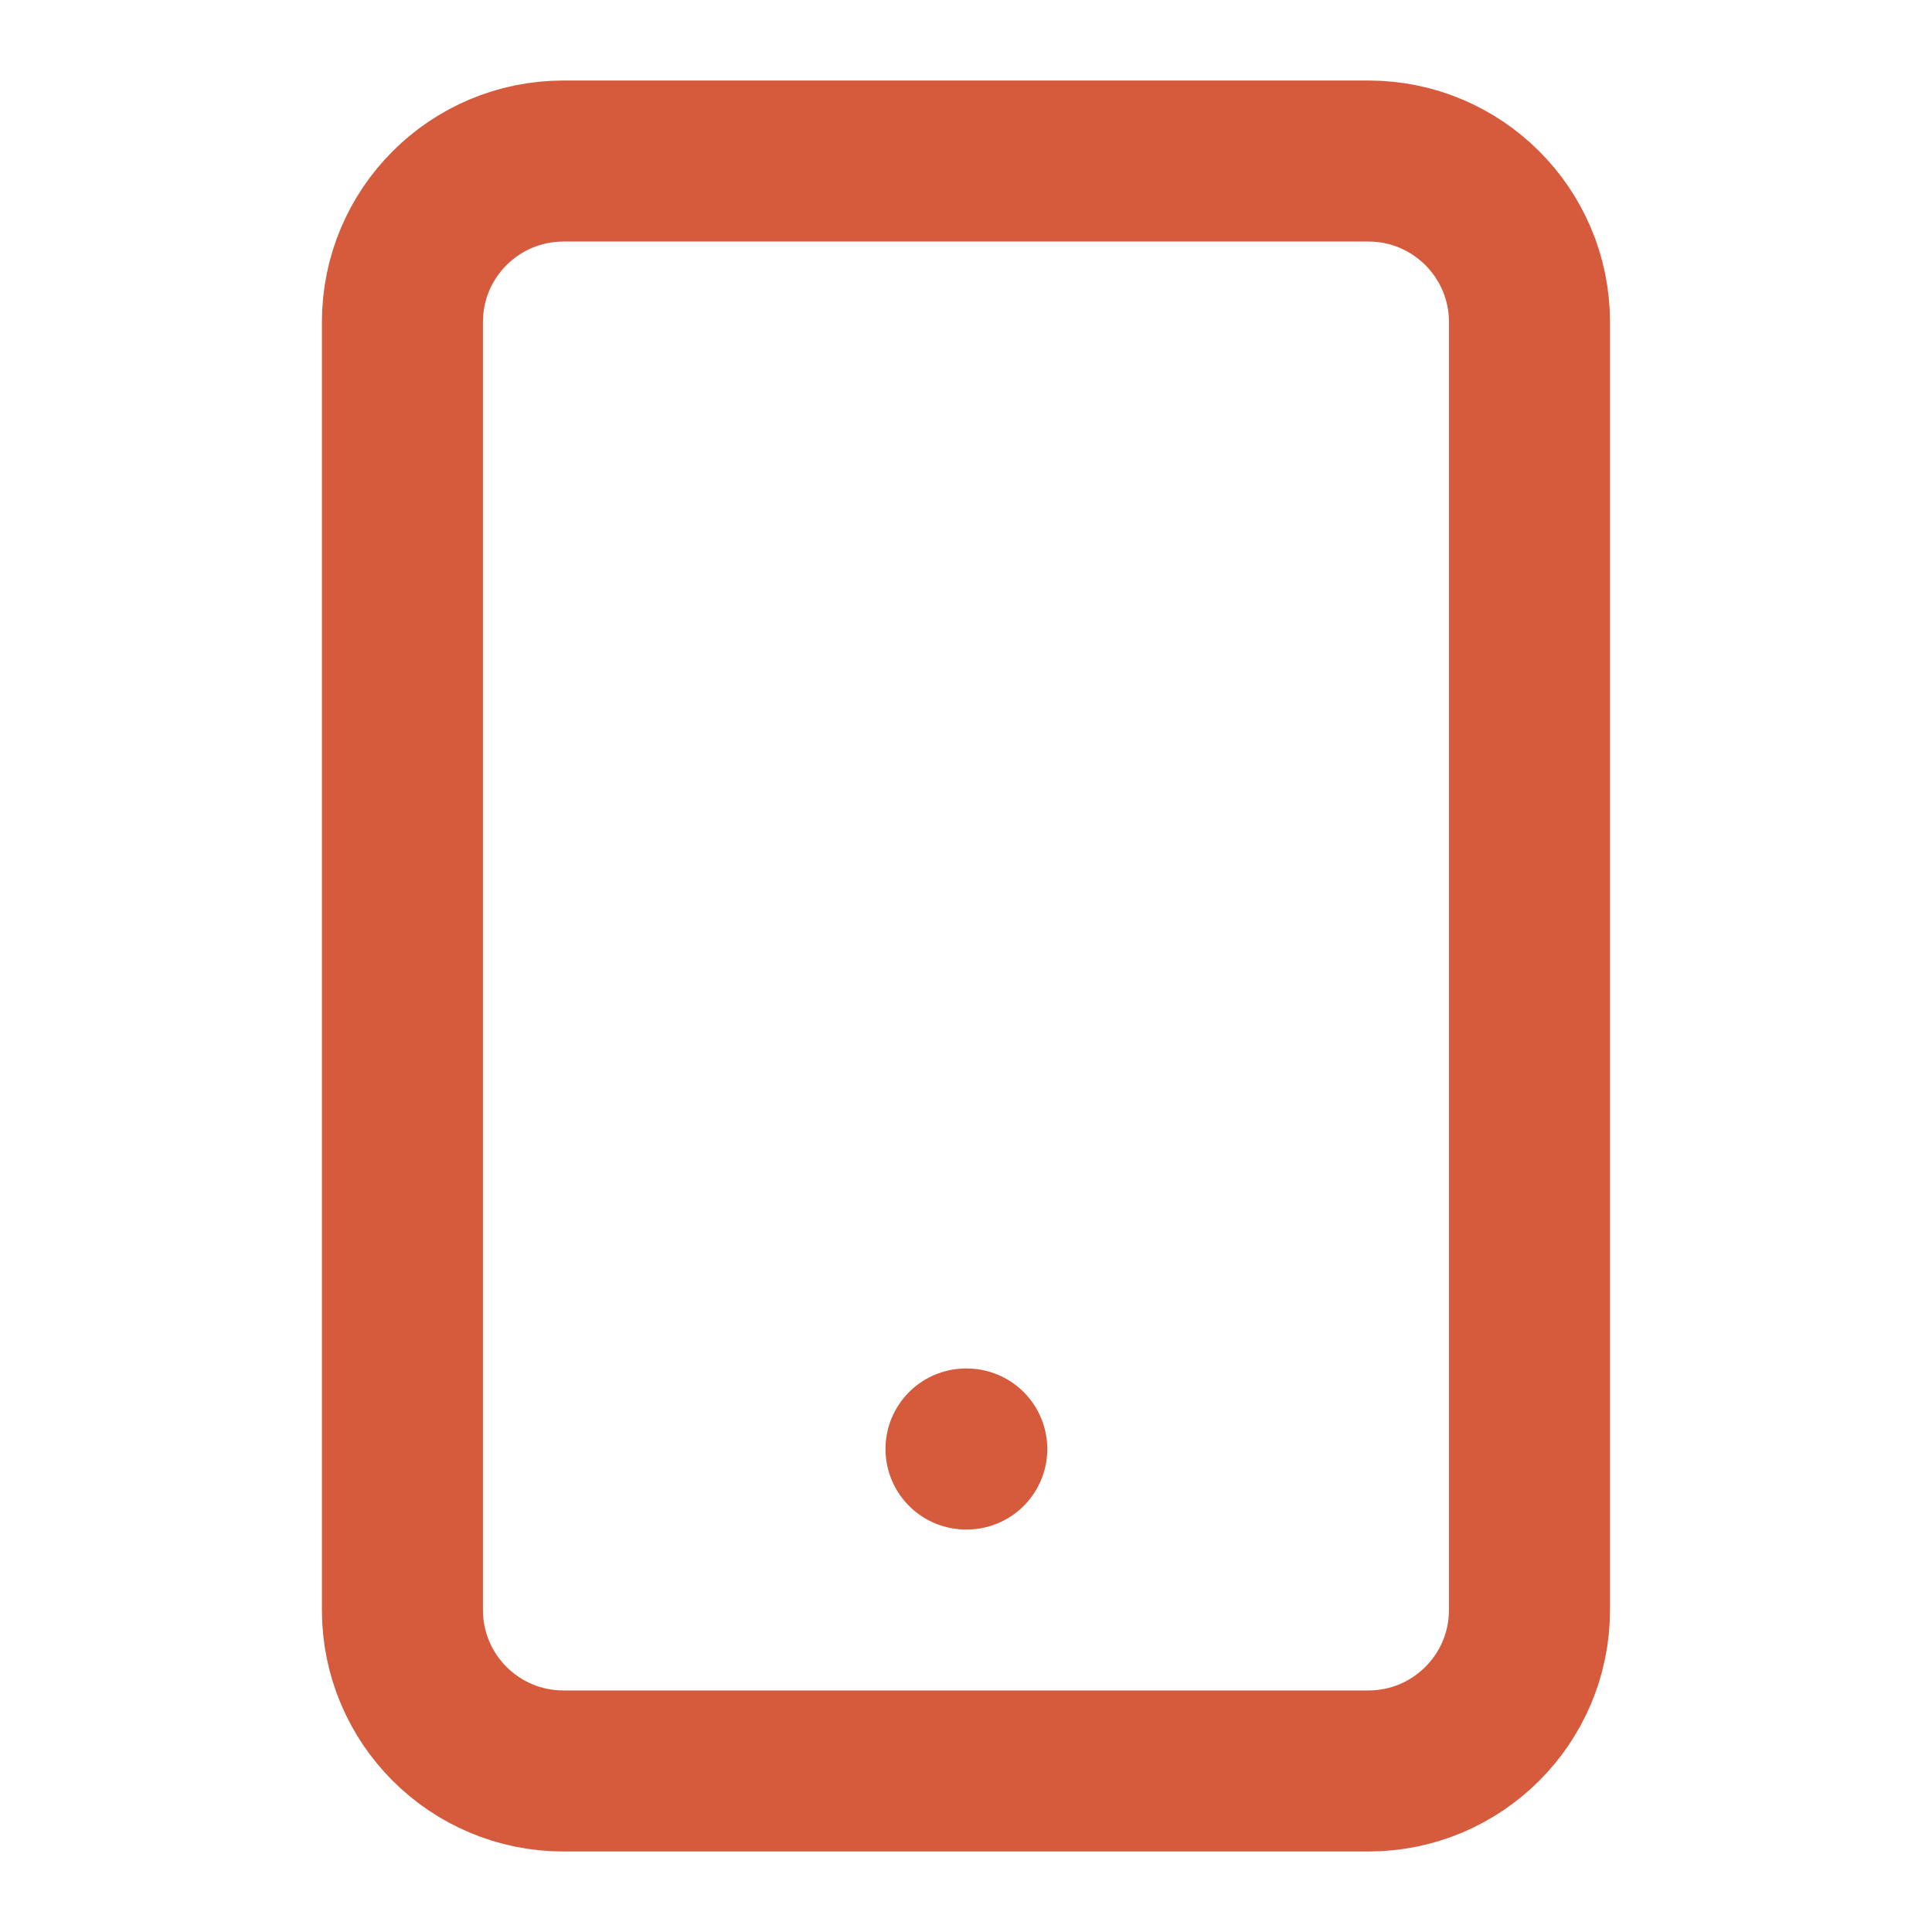 <?xml version="1.0" encoding="UTF-8"?>
<svg xmlns="http://www.w3.org/2000/svg" width="20" height="20" viewBox="0 0 20 20" fill="none">
  <path d="M14.166 1.667H5.833C4.912 1.667 4.166 2.413 4.166 3.333V16.667C4.166 17.587 4.912 18.333 5.833 18.333H14.166C15.086 18.333 15.833 17.587 15.833 16.667V3.333C15.833 2.413 15.086 1.667 14.166 1.667Z" stroke="#D65B3D" stroke-width="1.667" stroke-linecap="round" stroke-linejoin="round"></path>
  <path d="M10 15H10.008" stroke="#D65B3D" stroke-width="1.667" stroke-linecap="round" stroke-linejoin="round"></path>
</svg>
